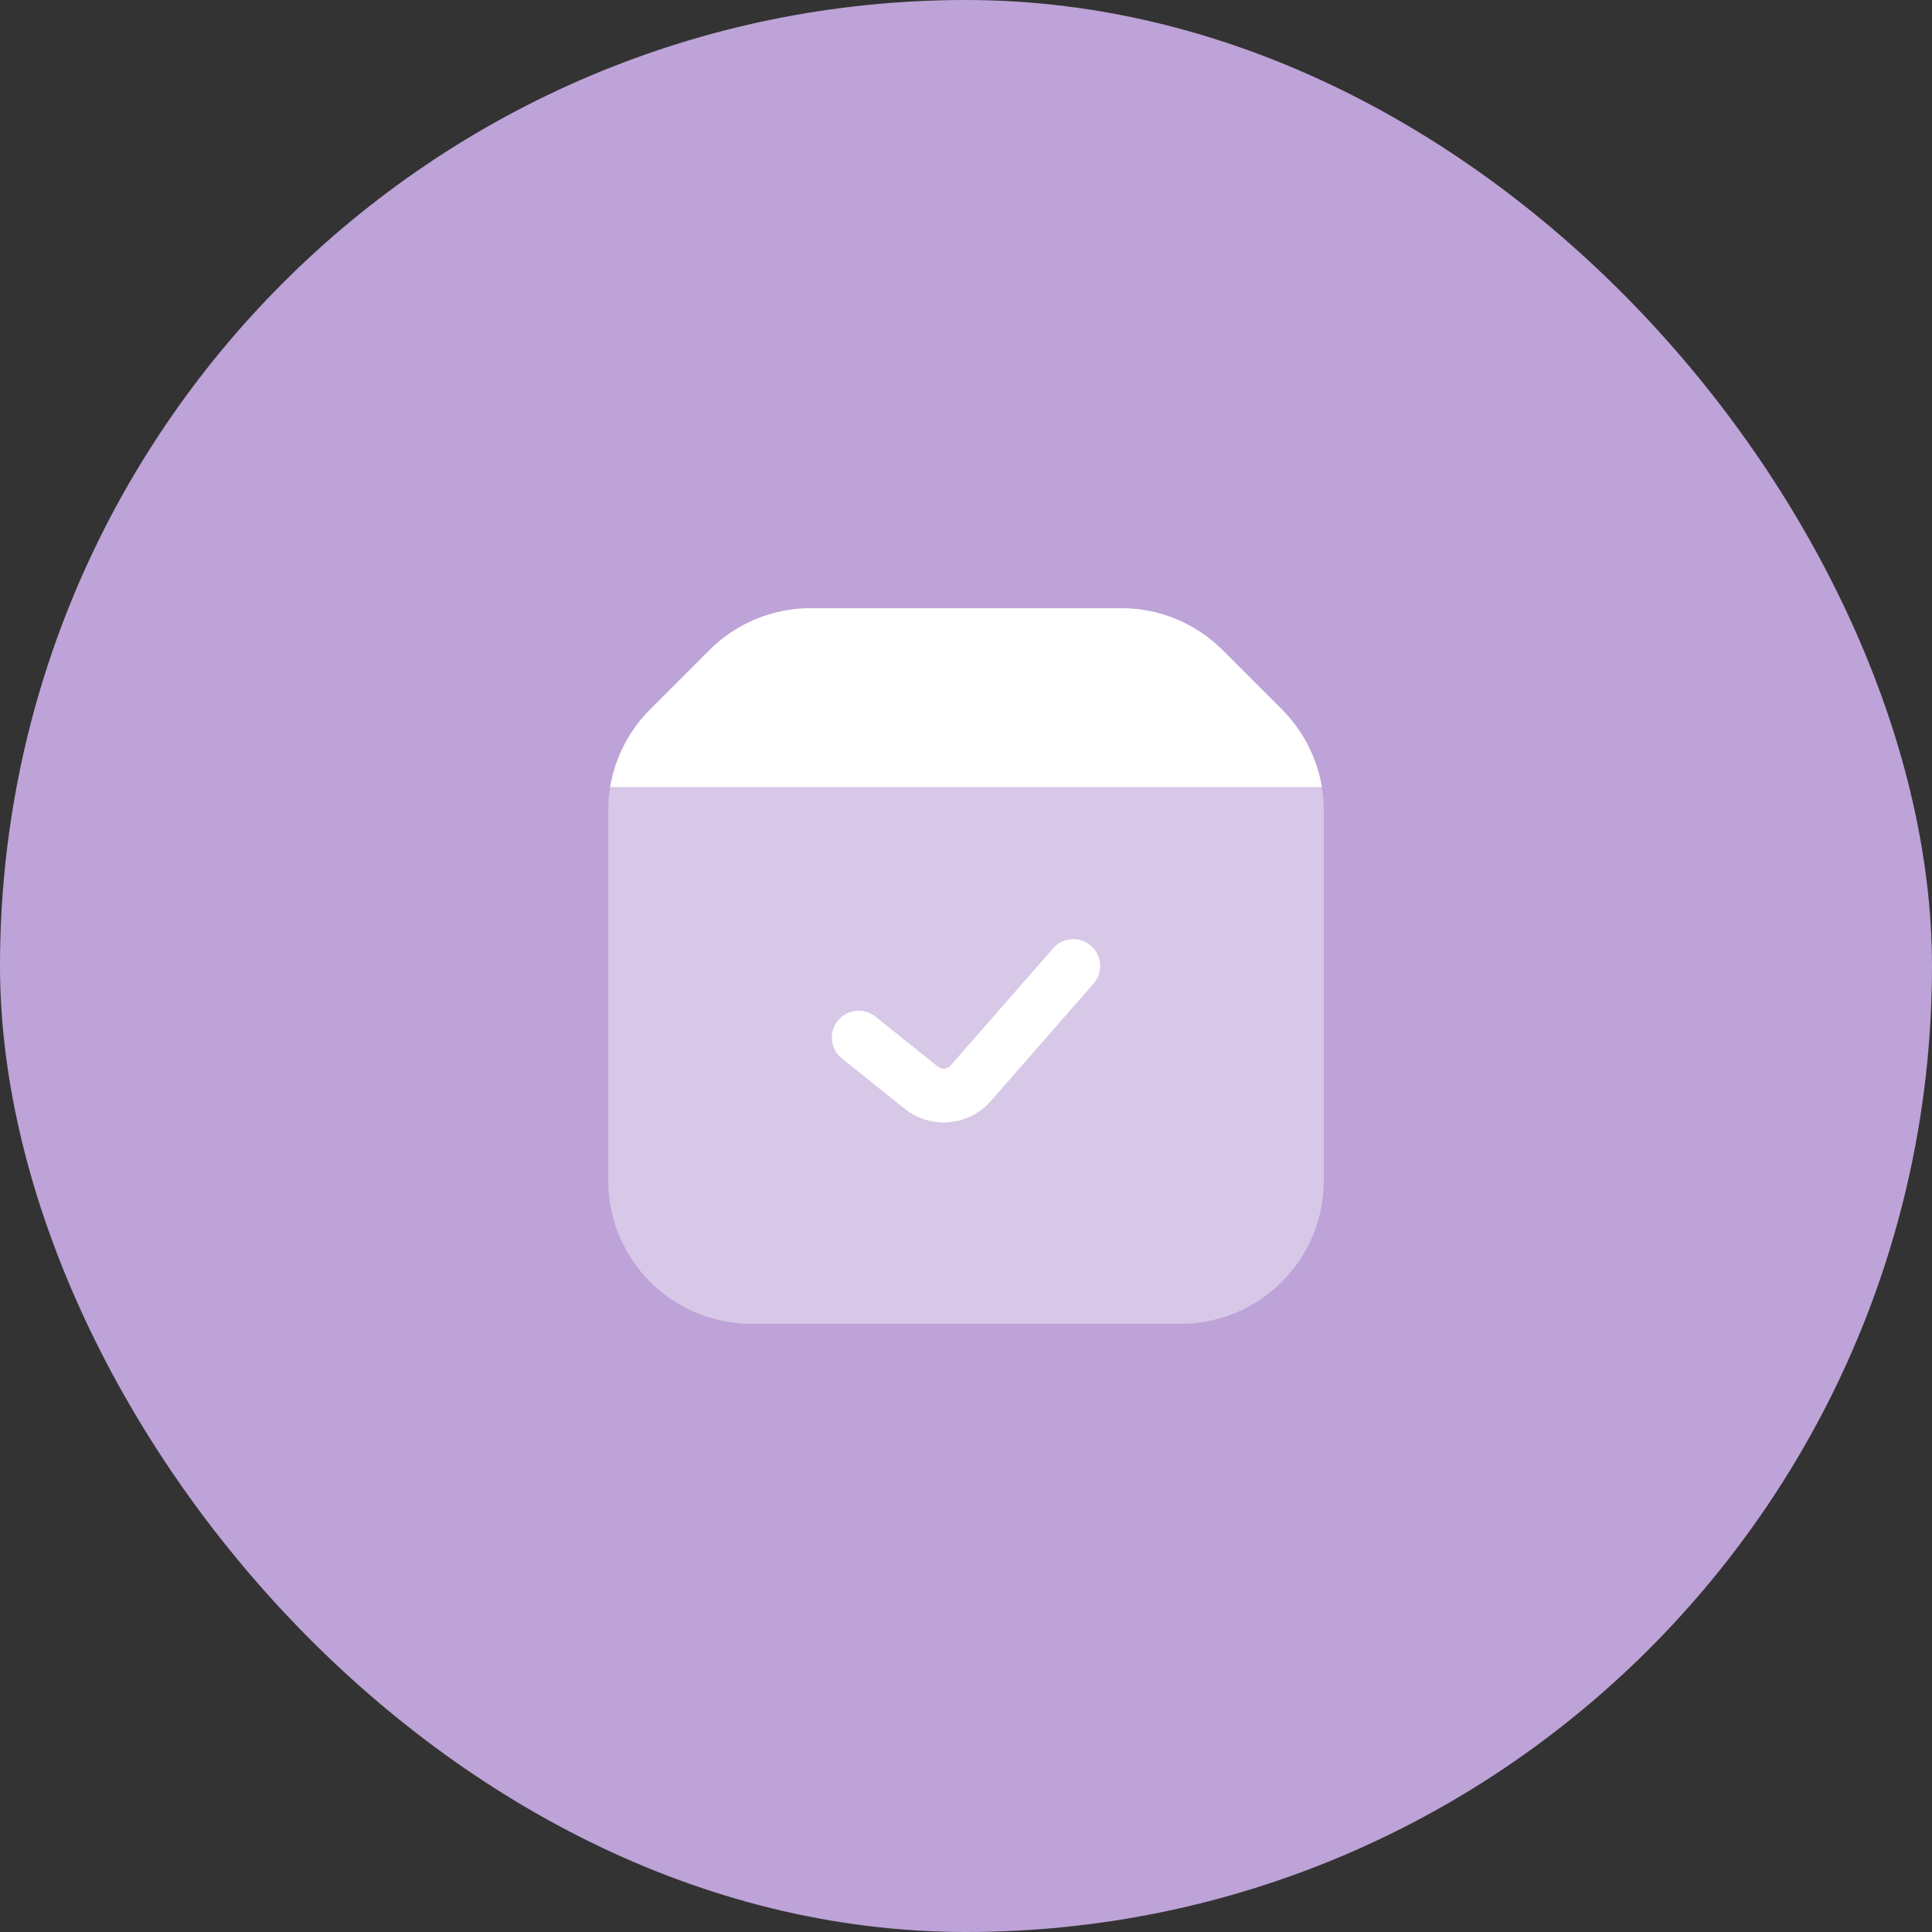 <svg xmlns="http://www.w3.org/2000/svg" width="54" height="54" viewBox="0 0 54 54" fill="none"><rect x="0" y="0" width="54" height="54" fill="#333333" stroke="none"/><rect width="54" height="54" rx="27" fill="#BDA3D7"></rect><path opacity="0.4" d="M37 33V22.657C37 21.596 36.579 20.579 35.828 19.828L34.172 18.172C33.421 17.421 32.404 17 31.343 17H22.657C21.596 17 20.579 17.421 19.828 18.172L18.172 19.828C17.421 20.579 17 21.596 17 22.657V33C17 35.209 18.791 37 21 37H33C35.209 37 37 35.209 37 33Z" fill="white"></path><path d="M31.343 17H22.657C21.596 17 20.578 17.421 19.828 18.172L18.172 19.828C17.578 20.422 17.19 21.183 17.054 22H36.946C36.81 21.183 36.422 20.422 35.828 19.828L34.172 18.172C33.421 17.421 32.404 17 31.343 17Z" fill="white"></path><path fill-rule="evenodd" clip-rule="evenodd" d="M30.494 26.436C30.806 26.708 30.837 27.182 30.564 27.494L27.695 30.774C27.078 31.479 26.016 31.573 25.284 30.988L23.532 29.586C23.208 29.327 23.156 28.855 23.414 28.532C23.673 28.208 24.145 28.156 24.468 28.414L26.221 29.817C26.326 29.9 26.478 29.887 26.566 29.786L29.436 26.506C29.708 26.194 30.182 26.163 30.494 26.436Z" fill="white"></path></svg>